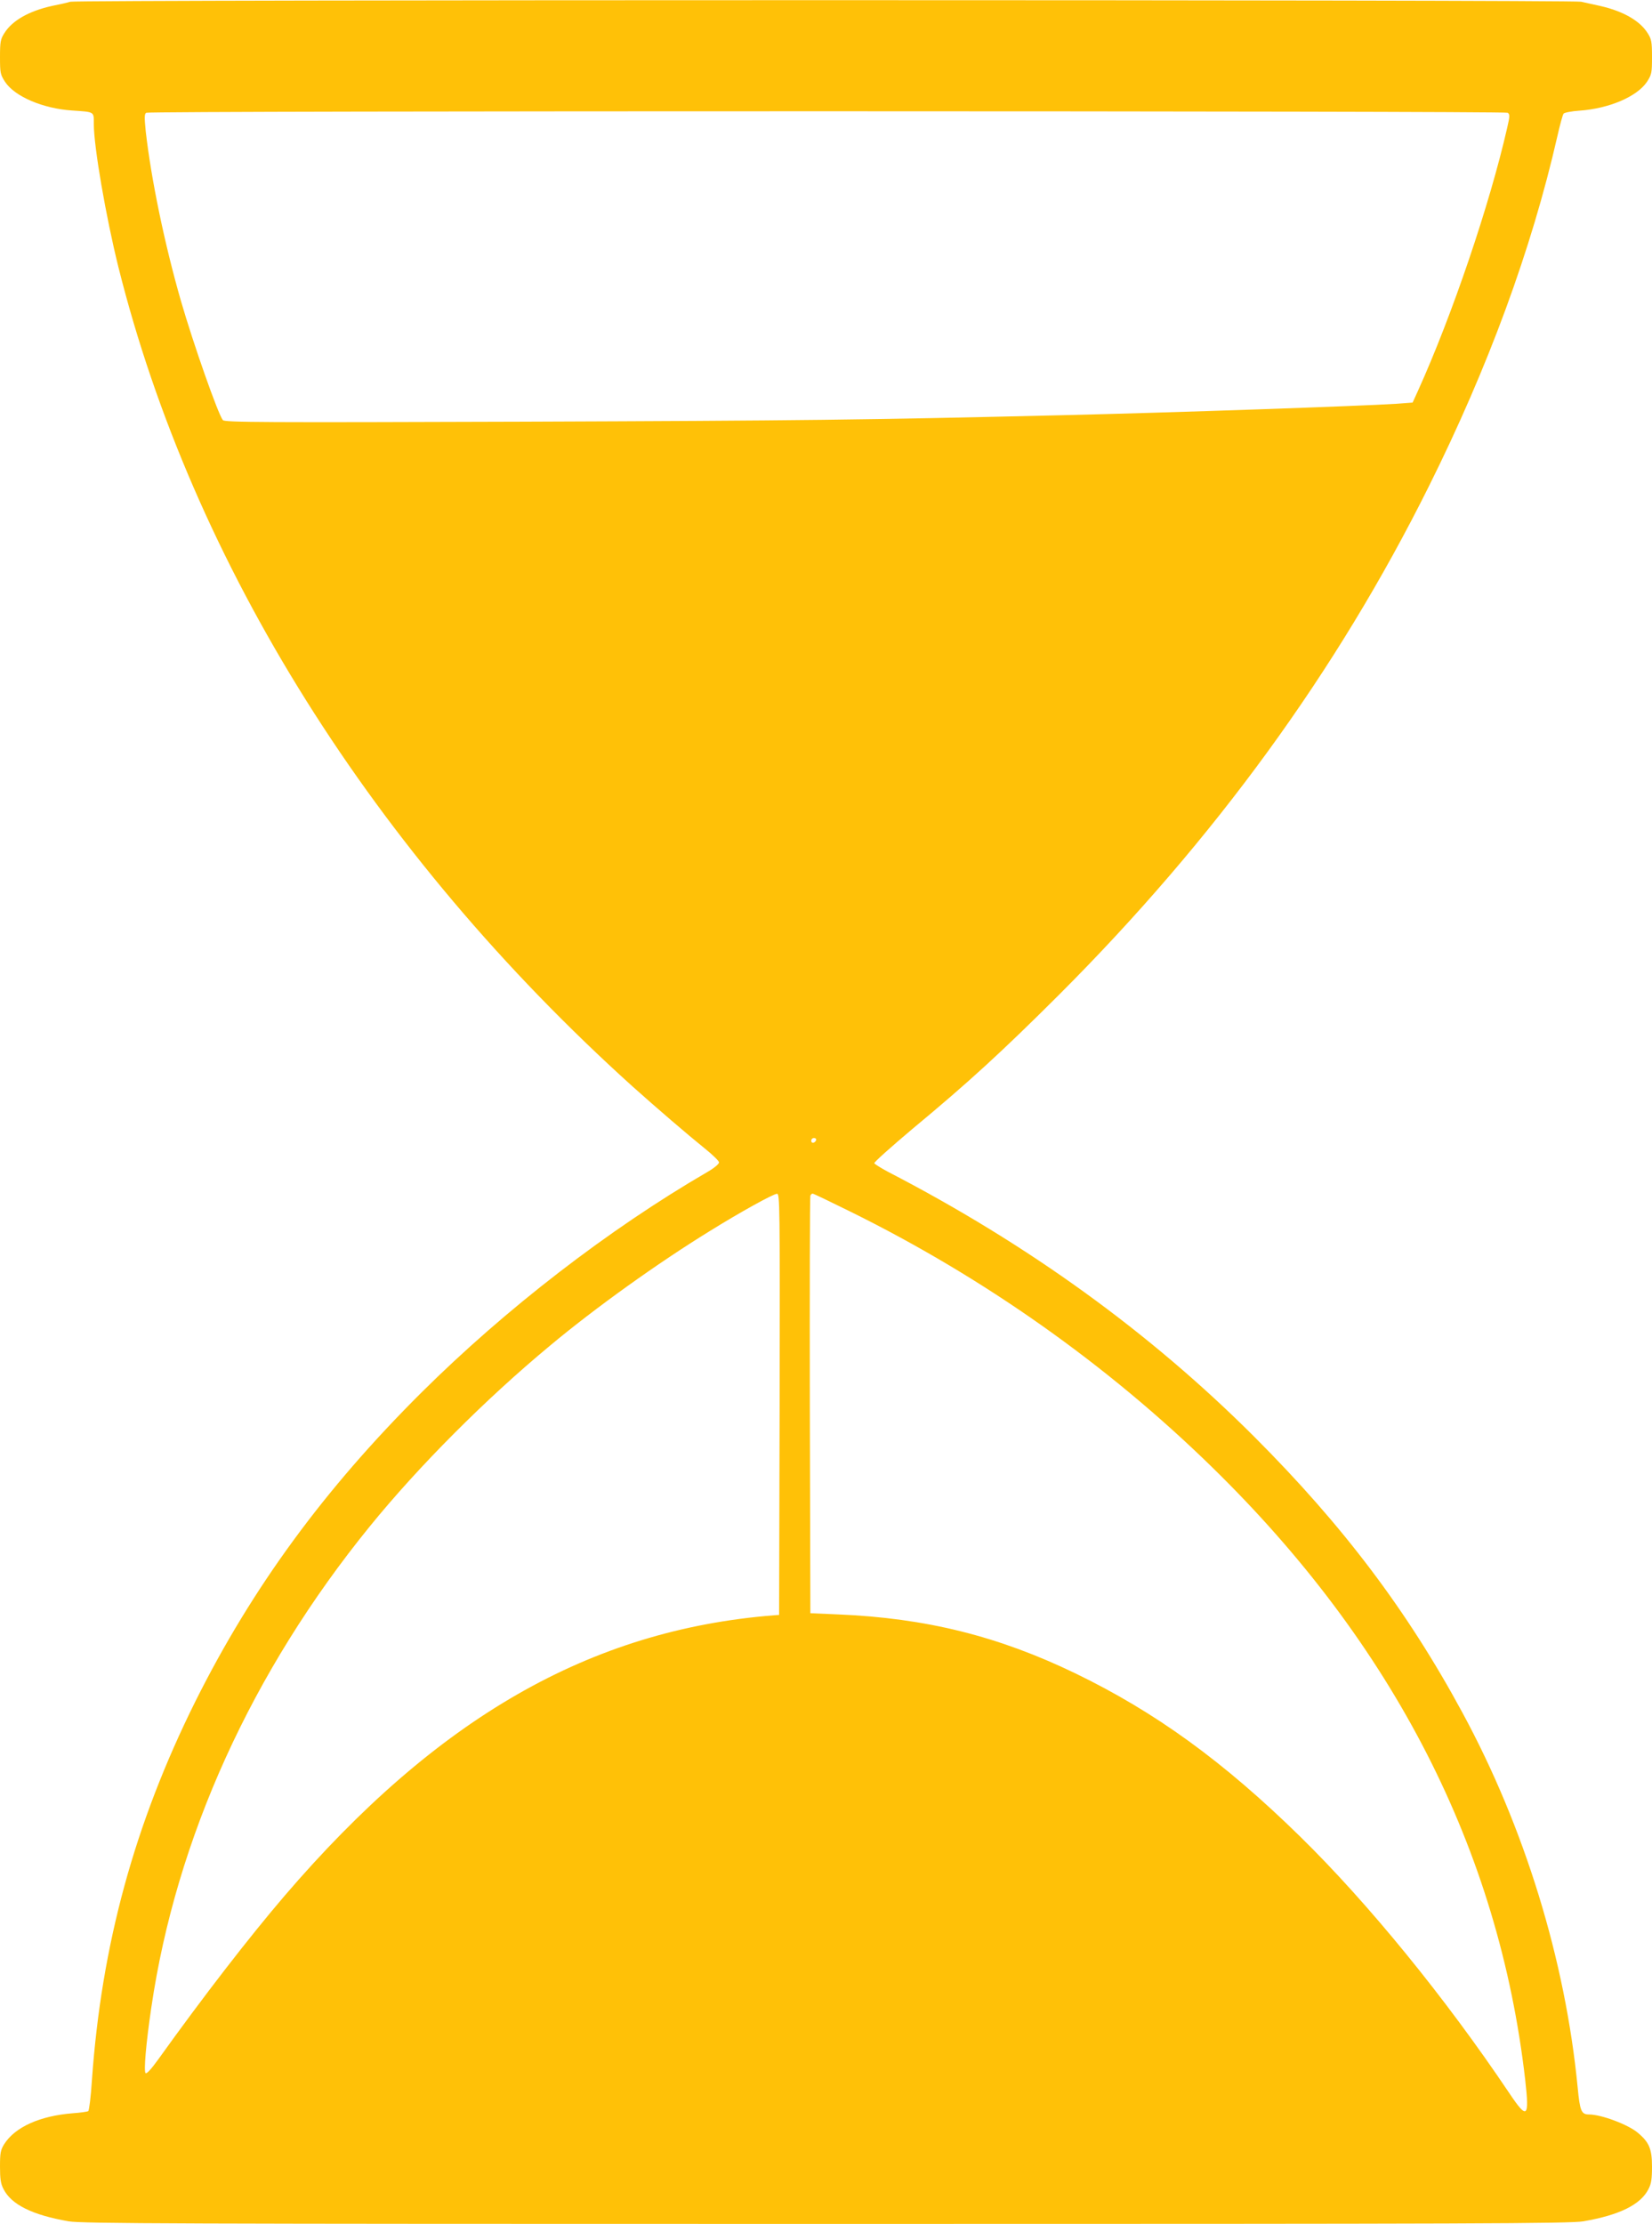 <?xml version="1.0" standalone="no"?>
<!DOCTYPE svg PUBLIC "-//W3C//DTD SVG 20010904//EN"
 "http://www.w3.org/TR/2001/REC-SVG-20010904/DTD/svg10.dtd">
<svg version="1.0" xmlns="http://www.w3.org/2000/svg"
 width="951pt" height="1280pt" viewBox="0 0 951 1280"
 preserveAspectRatio="xMidYMid meet">
<g transform="translate(0,1280) scale(0.1,-0.1)"
fill="#ffc107" stroke="none">
<path d="M405 12790 c-16 -5 -64 -16 -105 -24 -132 -29 -230 -84 -275 -157
-22 -34 -25 -50 -25 -137 0 -92 2 -101 29 -143 56 -85 219 -154 386 -165 131
-9 125 -5 125 -77 0 -133 70 -535 141 -822 428 -1713 1470 -3373 2959 -4717
143 -128 319 -279 417 -358 45 -36 82 -72 82 -80 1 -9 -28 -33 -66 -55 -570
-331 -1163 -789 -1647 -1270 -559 -556 -974 -1123 -1300 -1775 -351 -705 -542
-1402 -597 -2185 -6 -93 -16 -173 -21 -176 -5 -3 -45 -9 -89 -12 -189 -15
-332 -79 -395 -178 -21 -34 -24 -51 -24 -129 0 -70 4 -99 20 -129 45 -90 167
-150 375 -186 80 -13 568 -15 4360 -15 3792 0 4280 2 4360 15 208 36 330 96
375 186 16 30 20 59 20 129 0 101 -16 140 -82 195 -56 47 -210 105 -281 105
-44 0 -52 20 -65 156 -71 733 -306 1497 -663 2156 -317 587 -689 1079 -1198
1588 -602 602 -1304 1109 -2110 1526 -41 22 -76 44 -78 49 -2 6 97 94 219 197
327 271 518 447 844 772 895 895 1600 1863 2129 2926 342 686 592 1366 740
2015 15 66 31 125 36 131 5 6 46 14 91 17 171 12 332 81 389 166 27 42 29 51
29 143 0 87 -3 103 -25 137 -44 71 -140 126 -270 156 -38 8 -89 20 -113 25
-52 12 -8653 12 -8697 0z m8274 -639 c13 -8 13 -20 -3 -88 -100 -439 -316
-1077 -514 -1514 l-30 -66 -93 -7 c-199 -13 -1288 -51 -1934 -66 -1139 -27
-1482 -31 -3090 -37 -1502 -5 -1722 -4 -1732 9 -27 32 -170 439 -242 688 -95
331 -171 701 -202 974 -8 80 -8 101 3 107 18 12 7819 11 7837 0z m-3981 -5913
c-6 -18 -28 -21 -28 -4 0 9 7 16 16 16 9 0 14 -5 12 -12z m-210 -1520 l-3
-1213 -30 -2 c-1057 -84 -1938 -589 -2818 -1616 -202 -236 -466 -577 -726
-940 -41 -57 -67 -85 -73 -79 -11 11 2 167 33 377 143 975 579 1935 1258 2770
282 347 666 732 1036 1039 262 219 624 478 925 663 169 105 362 212 383 212
16 1 17 -61 15 -1211z m408 1108 c770 -380 1478 -881 2080 -1469 1047 -1022
1652 -2204 1804 -3527 25 -221 12 -232 -91 -78 -370 551 -814 1095 -1205 1478
-440 431 -833 716 -1294 939 -443 214 -860 318 -1365 339 l-160 7 -3 1195 c-1
657 0 1201 3 1208 2 6 8 12 13 12 5 0 103 -47 218 -104z"/>
</g>
</svg>
